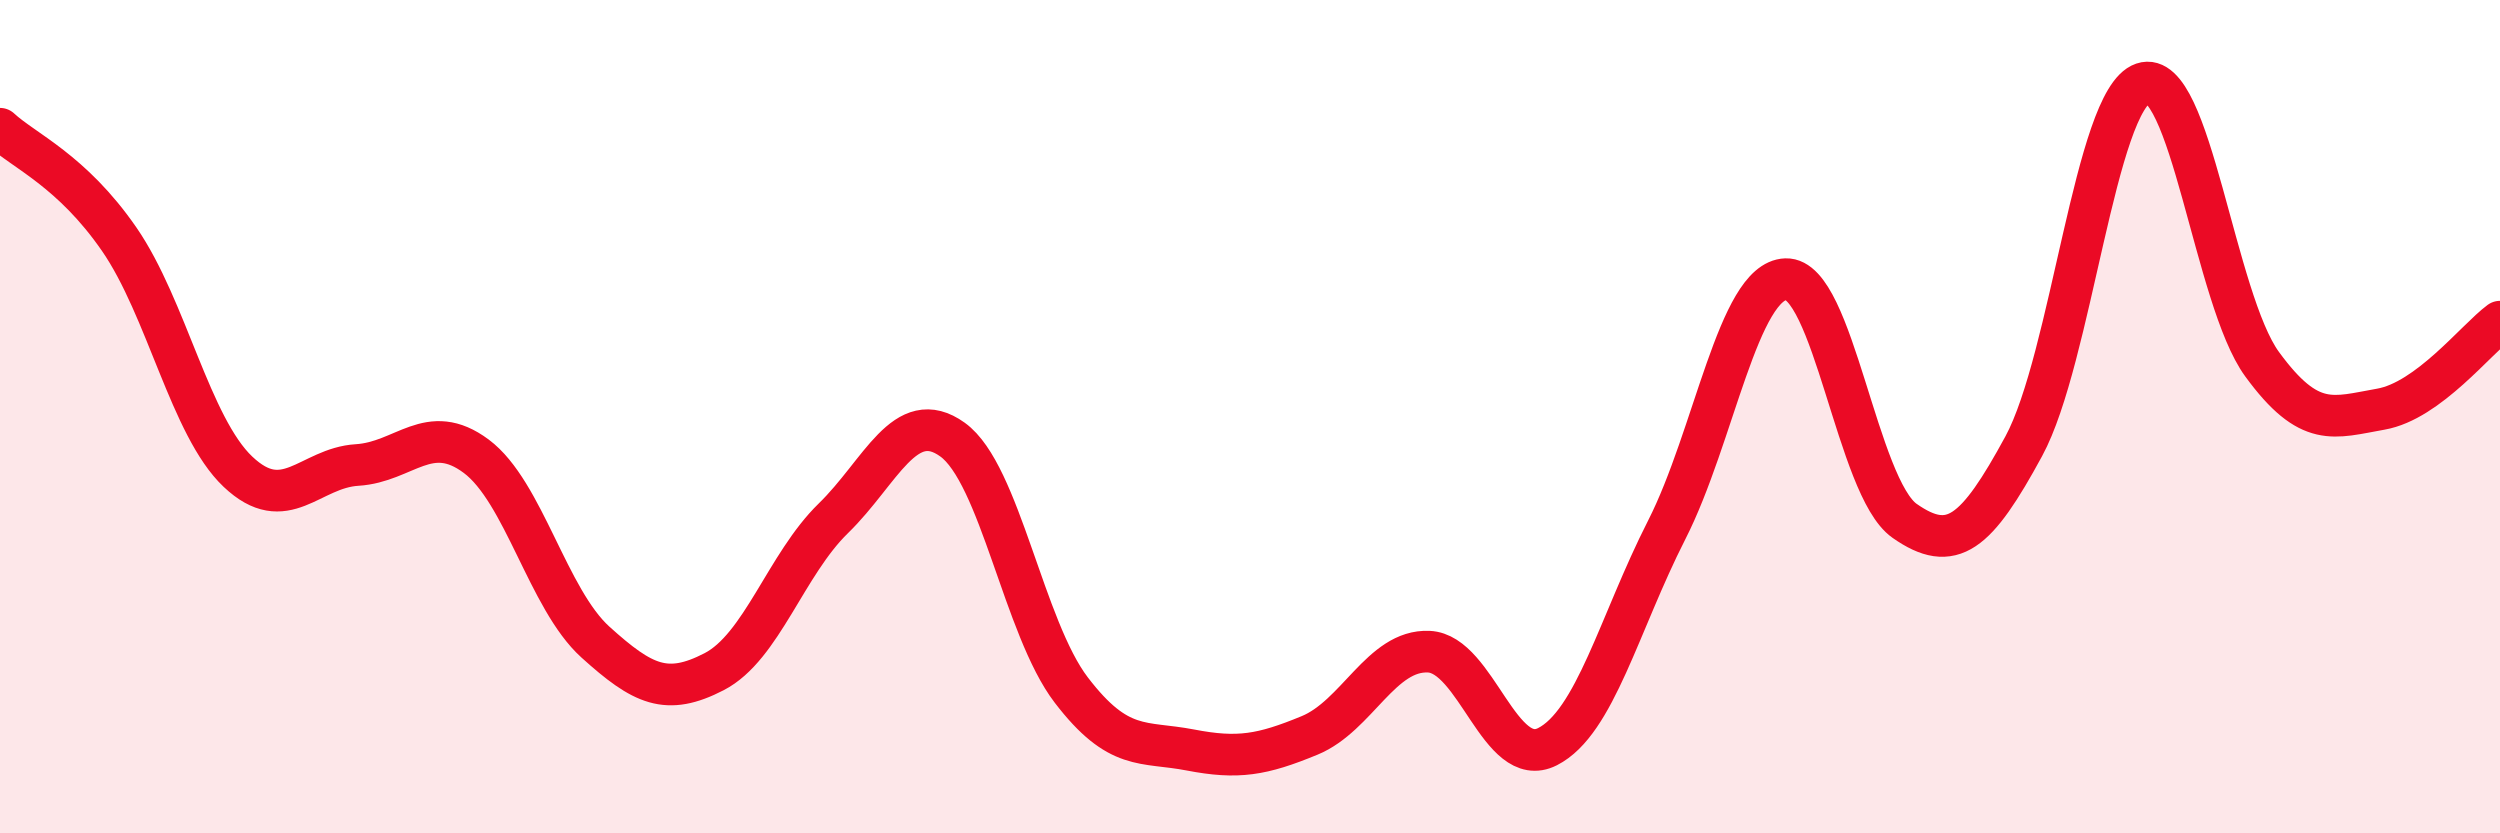 
    <svg width="60" height="20" viewBox="0 0 60 20" xmlns="http://www.w3.org/2000/svg">
      <path
        d="M 0,3.09 C 0.57,3.62 1.72,4.09 2.86,5.74 C 4,7.39 4.57,10.24 5.71,11.32 C 6.85,12.4 7.43,11.23 8.57,11.16 C 9.71,11.09 10.29,10.1 11.43,10.95 C 12.57,11.8 13.15,14.38 14.29,15.41 C 15.43,16.44 16,16.71 17.14,16.12 C 18.28,15.53 18.86,13.55 20,12.44 C 21.14,11.33 21.72,9.73 22.86,10.55 C 24,11.37 24.57,15.07 25.71,16.56 C 26.85,18.05 27.43,17.78 28.57,18 C 29.71,18.22 30.29,18.12 31.43,17.65 C 32.57,17.18 33.15,15.59 34.29,15.64 C 35.43,15.69 36,18.5 37.14,17.92 C 38.28,17.34 38.86,14.96 40,12.72 C 41.14,10.48 41.72,6.74 42.86,6.7 C 44,6.66 44.57,11.7 45.71,12.5 C 46.85,13.3 47.43,12.81 48.57,10.71 C 49.71,8.61 50.29,2.39 51.43,2 C 52.57,1.61 53.15,7.18 54.29,8.74 C 55.43,10.3 56,10.02 57.14,9.82 C 58.28,9.62 59.43,8.14 60,7.72L60 20L0 20Z"
        fill="#EB0A25"
        opacity="0.1"
        stroke-linecap="round"
        stroke-linejoin="round"
      />
      <path
        d="M 0,3.09 C 0.57,3.62 1.72,4.09 2.86,5.74 C 4,7.39 4.57,10.24 5.71,11.32 C 6.85,12.4 7.43,11.23 8.57,11.16 C 9.71,11.09 10.29,10.1 11.43,10.95 C 12.57,11.8 13.15,14.38 14.29,15.41 C 15.43,16.44 16,16.71 17.14,16.12 C 18.28,15.53 18.86,13.55 20,12.44 C 21.14,11.33 21.72,9.73 22.86,10.55 C 24,11.37 24.57,15.07 25.71,16.56 C 26.85,18.05 27.43,17.78 28.57,18 C 29.71,18.22 30.29,18.12 31.43,17.65 C 32.57,17.18 33.15,15.59 34.29,15.64 C 35.43,15.69 36,18.5 37.14,17.92 C 38.28,17.34 38.86,14.96 40,12.72 C 41.14,10.48 41.72,6.74 42.86,6.7 C 44,6.66 44.57,11.7 45.71,12.5 C 46.85,13.3 47.43,12.81 48.57,10.71 C 49.71,8.61 50.29,2.39 51.43,2 C 52.57,1.61 53.15,7.18 54.29,8.74 C 55.43,10.3 56,10.02 57.14,9.82 C 58.28,9.62 59.43,8.14 60,7.72"
        stroke="#EB0A25"
        stroke-width="1"
        fill="none"
        stroke-linecap="round"
        stroke-linejoin="round"
      />
    </svg>
  